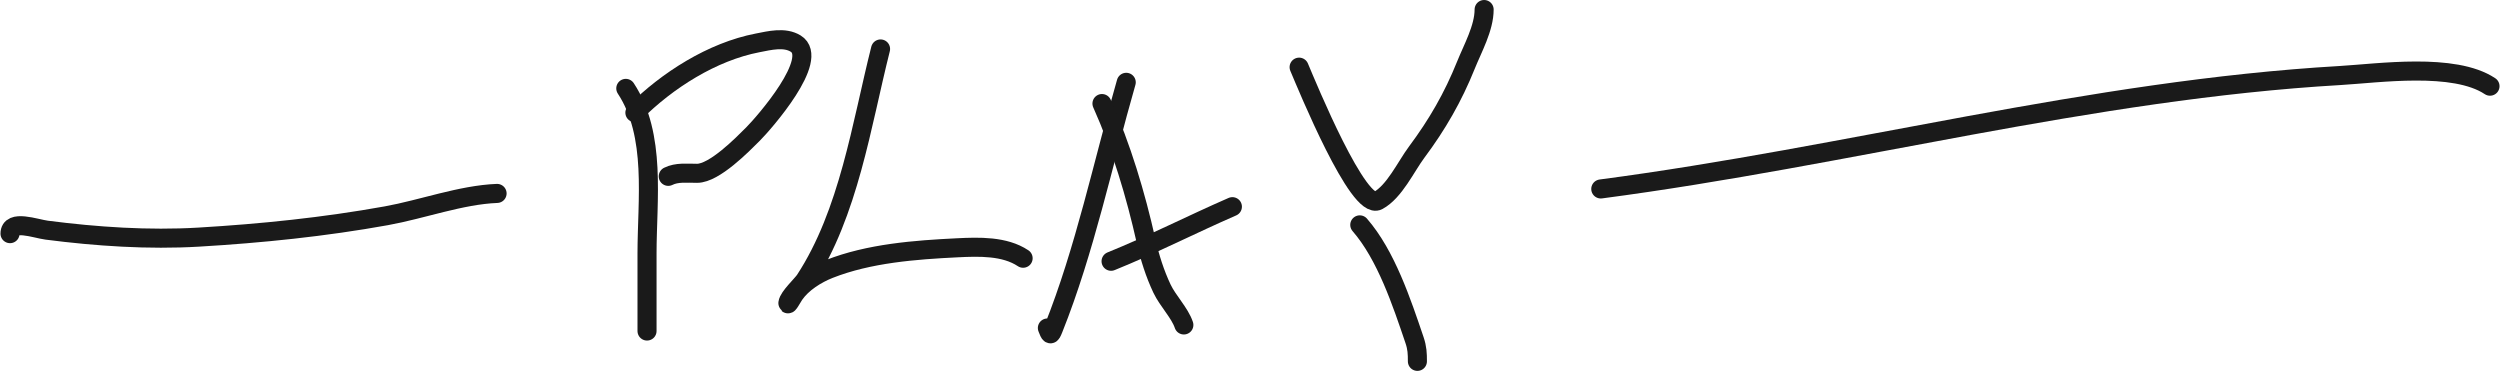 <svg width="787" height="117" viewBox="0 0 787 117" fill="none" xmlns="http://www.w3.org/2000/svg">
<path d="M197 27.824C206.686 42.532 203.683 62.976 203.683 79.807C203.683 87.94 203.683 96.073 203.683 104.207" stroke="#1A1A1A" stroke-width="6" stroke-linecap="round"/>
<path d="M199.864 35.462C210.039 25.288 224.216 16.258 238.48 13.503C242.25 12.774 246.936 11.556 250.468 13.715C258.284 18.492 240.48 38.767 237.048 42.199C233.751 45.496 224.904 54.558 219.437 54.558C216.26 54.558 213.078 54.157 210.367 55.513" stroke="#1A1A1A" stroke-width="6" stroke-linecap="round"/>
<path d="M277.201 15.412C271.18 39.28 267.241 66.998 253.438 88.135C252.432 89.674 248.271 93.456 248.028 95.401C247.888 96.517 249.406 93.623 250.043 92.696C252.532 89.076 257.008 86.272 261.023 84.687C273.551 79.742 288.085 78.658 301.389 78.003C308.173 77.67 316.257 77.413 322.076 81.292" stroke="#1A1A1A" stroke-width="6" stroke-linecap="round"/>
<path d="M354.539 25.915C347.181 51.449 341.529 78.701 331.624 103.464C330.669 105.852 330.602 105.472 329.714 103.252" stroke="#1A1A1A" stroke-width="6" stroke-linecap="round"/>
<path d="M346.9 32.598C353.047 46.31 357.51 61.291 360.798 75.935C361.932 80.988 363.571 86.159 365.784 90.84C367.624 94.733 371.416 98.508 372.679 102.297" stroke="#1A1A1A" stroke-width="6" stroke-linecap="round"/>
<path d="M349.765 82.247C362.67 77.03 375.218 70.613 387.956 65.061" stroke="#1A1A1A" stroke-width="6" stroke-linecap="round"/>
<path d="M408.961 21.141C411.596 27.369 427.635 66.475 433.785 63.151C438.979 60.343 442.574 52.451 445.985 47.875C452.463 39.184 457.411 30.613 461.474 20.504C463.571 15.287 467.203 8.836 467.203 3" stroke="#1A1A1A" stroke-width="6" stroke-linecap="round"/>
<path d="M428.057 70.789C436.372 80.365 441.262 95.206 445.296 107.071C446.14 109.555 446.197 111.307 446.197 113.755" stroke="#1A1A1A" stroke-width="6" stroke-linecap="round"/>
<path d="M503.926 59.484C581.855 49.23 658.052 28.339 736.728 23.77C748.625 23.08 772.539 19.589 783.852 27.131" stroke="#1A1A1A" stroke-width="6" stroke-linecap="round"/>
<path d="M156.48 60.891C145.163 61.326 132.841 65.905 121.626 67.924C102.033 71.451 82.415 73.467 62.546 74.645C46.775 75.579 30.381 74.477 14.72 72.457C11.188 72.001 3.154 68.969 3.154 73.551" stroke="#1A1A1A" stroke-width="6" stroke-linecap="round"/>
</svg>
